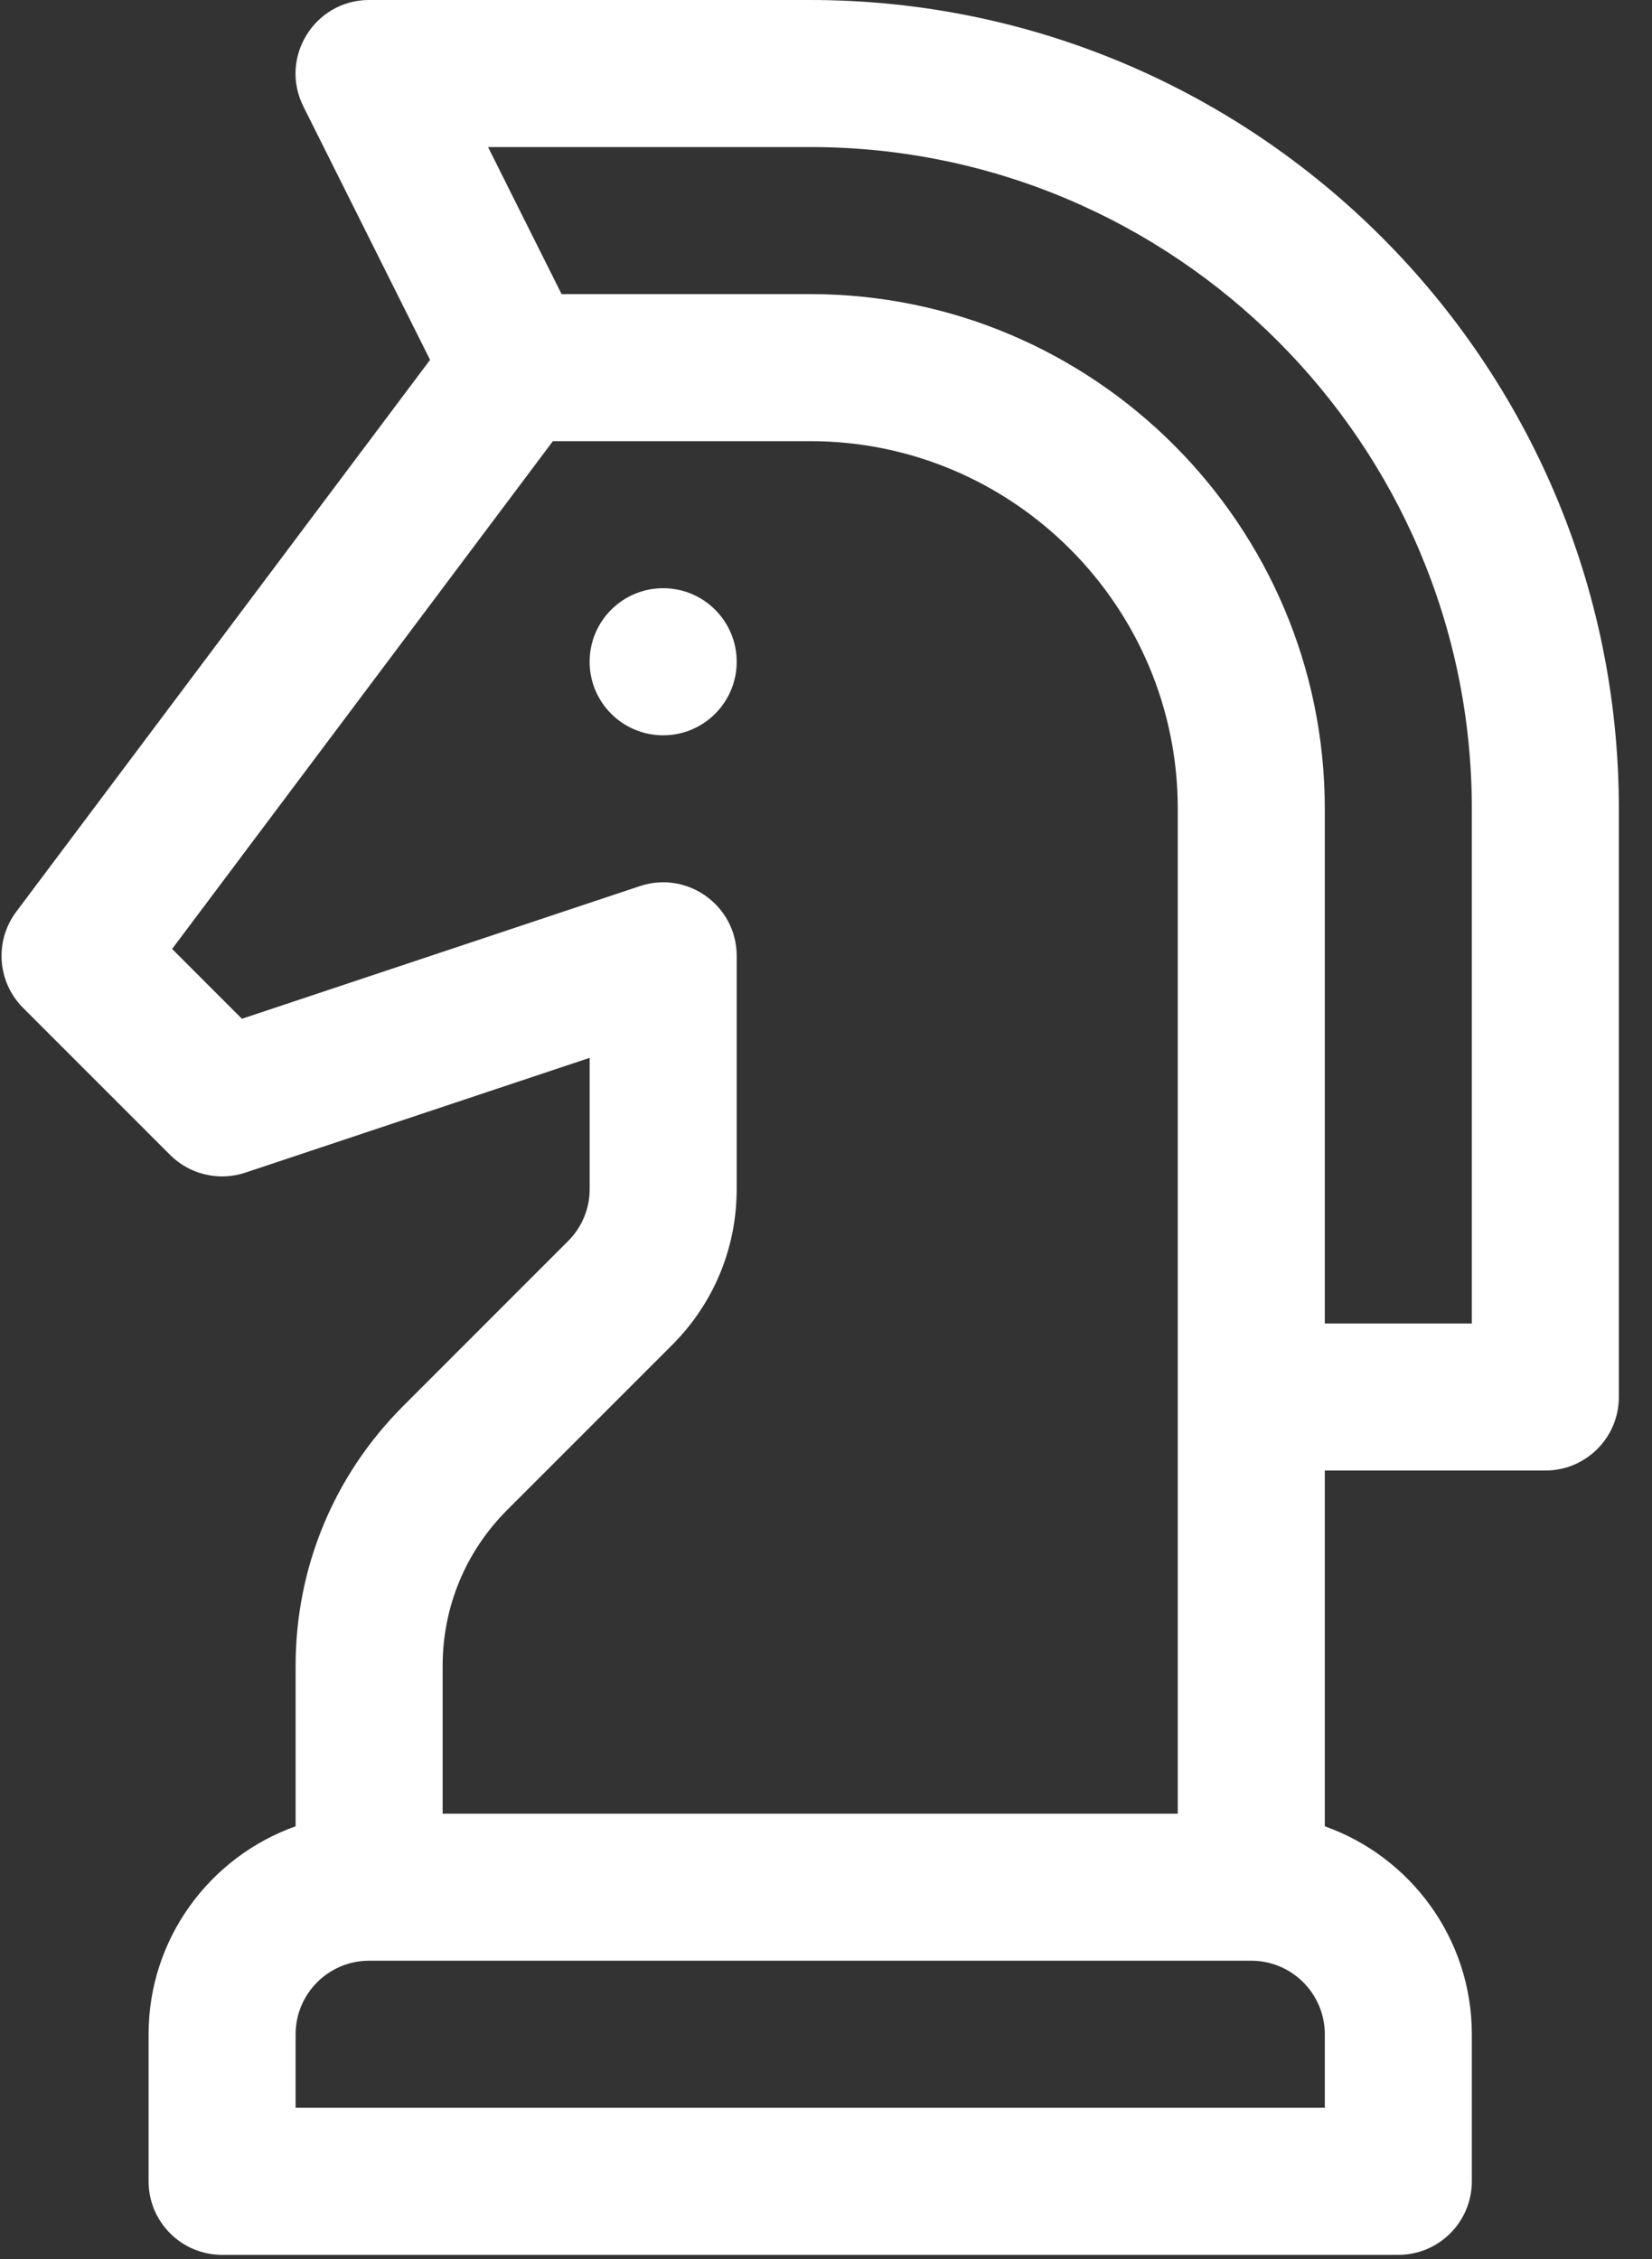 <?xml version="1.0" encoding="UTF-8"?>
<svg width="49px" height="67px" viewBox="0 0 49 67" version="1.1" xmlns="http://www.w3.org/2000/svg" xmlns:xlink="http://www.w3.org/1999/xlink">
    <rect x="0" y="0" width="49" height="67" fill="#333333" stroke="none"/>
    <!-- Generator: Sketch 48.2 (47327) - http://www.bohemiancoding.com/sketch -->
    <title>knight</title>
    <desc>Created with Sketch.</desc>
    <defs></defs>
    <g id="What-We-Do" stroke="none" stroke-width="1" fill="none" fill-rule="evenodd" transform="translate(-285, -688)">
        <g id="Features-Copy" transform="translate(128, 645)" fill="#FFFFFF" fill-rule="nonzero">
            <g id="Feature">
                <g id="knight" transform="translate(157, 43)">
                    <path d="M24.031,0 L10.948,0 C9.331,0 8.273,1.706 8.998,3.156 L12.756,10.672 L0.482,27.038 C-0.169,27.907 -0.083,29.121 0.684,29.889 L5.045,34.25 C5.629,34.834 6.494,35.037 7.277,34.776 L17.49,31.372 L17.49,35.263 C17.49,35.845 17.263,36.392 16.851,36.804 L11.961,41.695 C9.902,43.754 8.768,46.491 8.768,49.404 L8.768,54.161 C6.23,55.062 4.407,57.485 4.407,60.328 L4.407,64.689 C4.407,65.893 5.383,66.87 6.587,66.87 L41.475,66.87 C42.68,66.87 43.656,65.893 43.656,64.689 L43.656,60.328 C43.656,57.485 41.833,55.062 39.295,54.161 L39.295,43.61 L45.837,43.61 C47.041,43.61 48.017,42.634 48.017,41.43 L48.017,23.986 C48.017,10.76 37.257,0 24.031,0 Z M13.129,49.404 C13.129,47.656 13.809,46.014 15.045,44.778 L19.935,39.888 C21.17,38.652 21.851,37.01 21.851,35.263 L21.851,28.347 C21.851,26.86 20.393,25.808 18.981,26.278 L7.176,30.213 L5.105,28.142 L16.399,13.083 L24.031,13.083 C30.043,13.083 34.934,17.974 34.934,23.986 L34.934,53.786 L13.129,53.786 L13.129,49.404 Z M39.295,62.508 L8.768,62.508 L8.768,60.328 C8.768,59.125 9.746,58.147 10.948,58.147 L37.114,58.147 C38.317,58.147 39.295,59.125 39.295,60.328 L39.295,62.508 Z M43.656,39.249 L39.295,39.249 L39.295,23.986 C39.295,15.569 32.448,8.722 24.031,8.722 L16.657,8.722 L14.476,4.361 L24.031,4.361 C34.852,4.361 43.656,13.165 43.656,23.986 L43.656,39.249 Z" id="Shape"></path>
                    <circle id="Oval" cx="19.67" cy="19.625" r="2.181"></circle>
                </g>
            </g>
        </g>
    </g>
</svg>